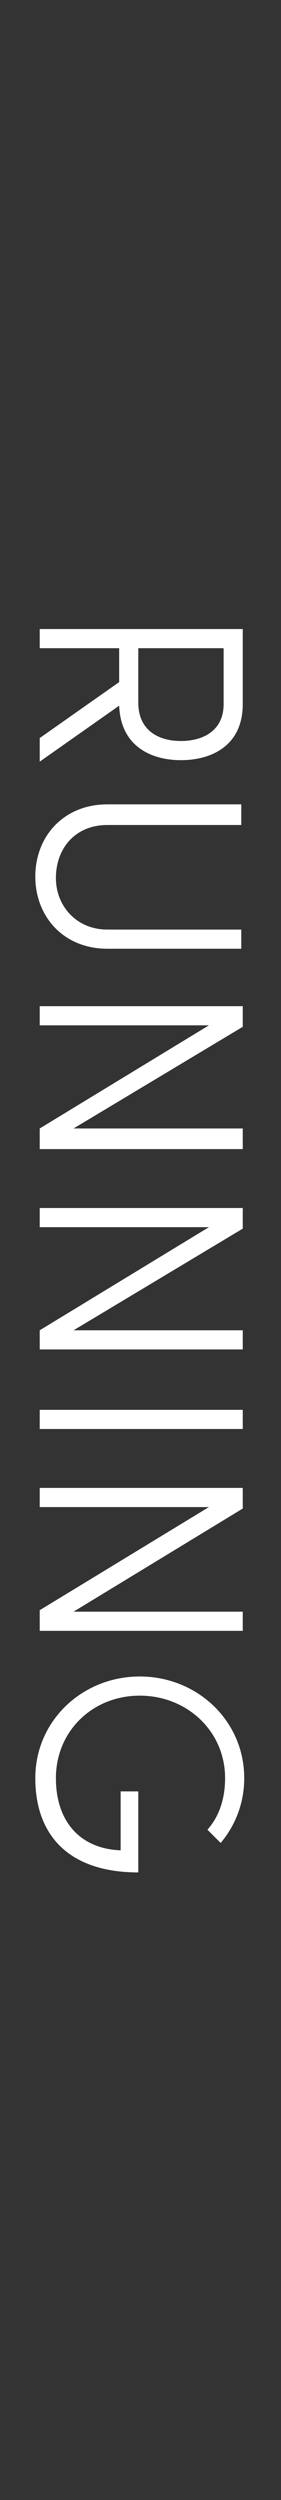 <?xml version="1.0" encoding="utf-8"?>
<!-- Generator: Adobe Illustrator 27.2.0, SVG Export Plug-In . SVG Version: 6.00 Build 0)  -->
<svg version="1.1" id="b" xmlns="http://www.w3.org/2000/svg" xmlns:xlink="http://www.w3.org/1999/xlink" x="0px" y="0px"
	 viewBox="0 0 19.1 169.7" style="enable-background:new 0 0 19.1 169.7;" xml:space="preserve">
<rect x="0" y="0" width="19.1" height="169.7" fill="#333333" stroke="none"/>
<style type="text/css">
	.st0{fill:#FFFFFF;}
</style>
<g id="c">
	<g>
		<path class="st0" d="M2.7,51.7v-1.6l5.4-3.8V44H2.7v-1.3h13.8v5.1c0,2.8-2.1,3.8-4.2,3.8s-4.1-1-4.2-3.7L2.7,51.7z M15.1,44H9.4
			v3.7c0,1.9,1.4,2.6,2.9,2.6s2.9-0.7,2.9-2.5V44z"/>
		<path class="st0" d="M7.3,63.1h9.1v1.3H7.3c-3,0-4.9-2.2-4.9-4.9c0-2.7,1.9-4.9,4.9-4.9h9.1V56H7.3c-2.2,0-3.5,1.6-3.5,3.6
			C3.8,61.5,5.2,63.1,7.3,63.1z"/>
		<path class="st0" d="M2.7,76.6l11.5-7H2.7v-1.3h13.8v1.4L5,76.6h11.5V78H2.7V76.6z"/>
		<path class="st0" d="M2.7,90.3l11.5-7H2.7V82h13.8v1.4L5,90.3h11.5v1.3H2.7C2.7,91.7,2.7,90.3,2.7,90.3z"/>
		<path class="st0" d="M2.7,97v-1.3h13.8V97H2.7z"/>
		<path class="st0" d="M2.7,109.3l11.5-7H2.7V101h13.8v1.4l-11.5,7h11.5v1.3H2.7V109.3z"/>
		<path class="st0" d="M9.4,127.1c-4.7,0-7-2.5-7-6.4s3.2-6.9,7.1-6.9s7.1,3,7.1,6.9c0,1.7-0.6,3.2-1.6,4.4l-0.9-0.9
			c0.8-0.9,1.2-2.1,1.2-3.5c0-3.2-2.6-5.6-5.8-5.6s-5.7,2.4-5.7,5.6c0,3,1.7,4.8,4.4,4.9v-4h1.2V127.1z"/>
	</g>
</g>
</svg>
